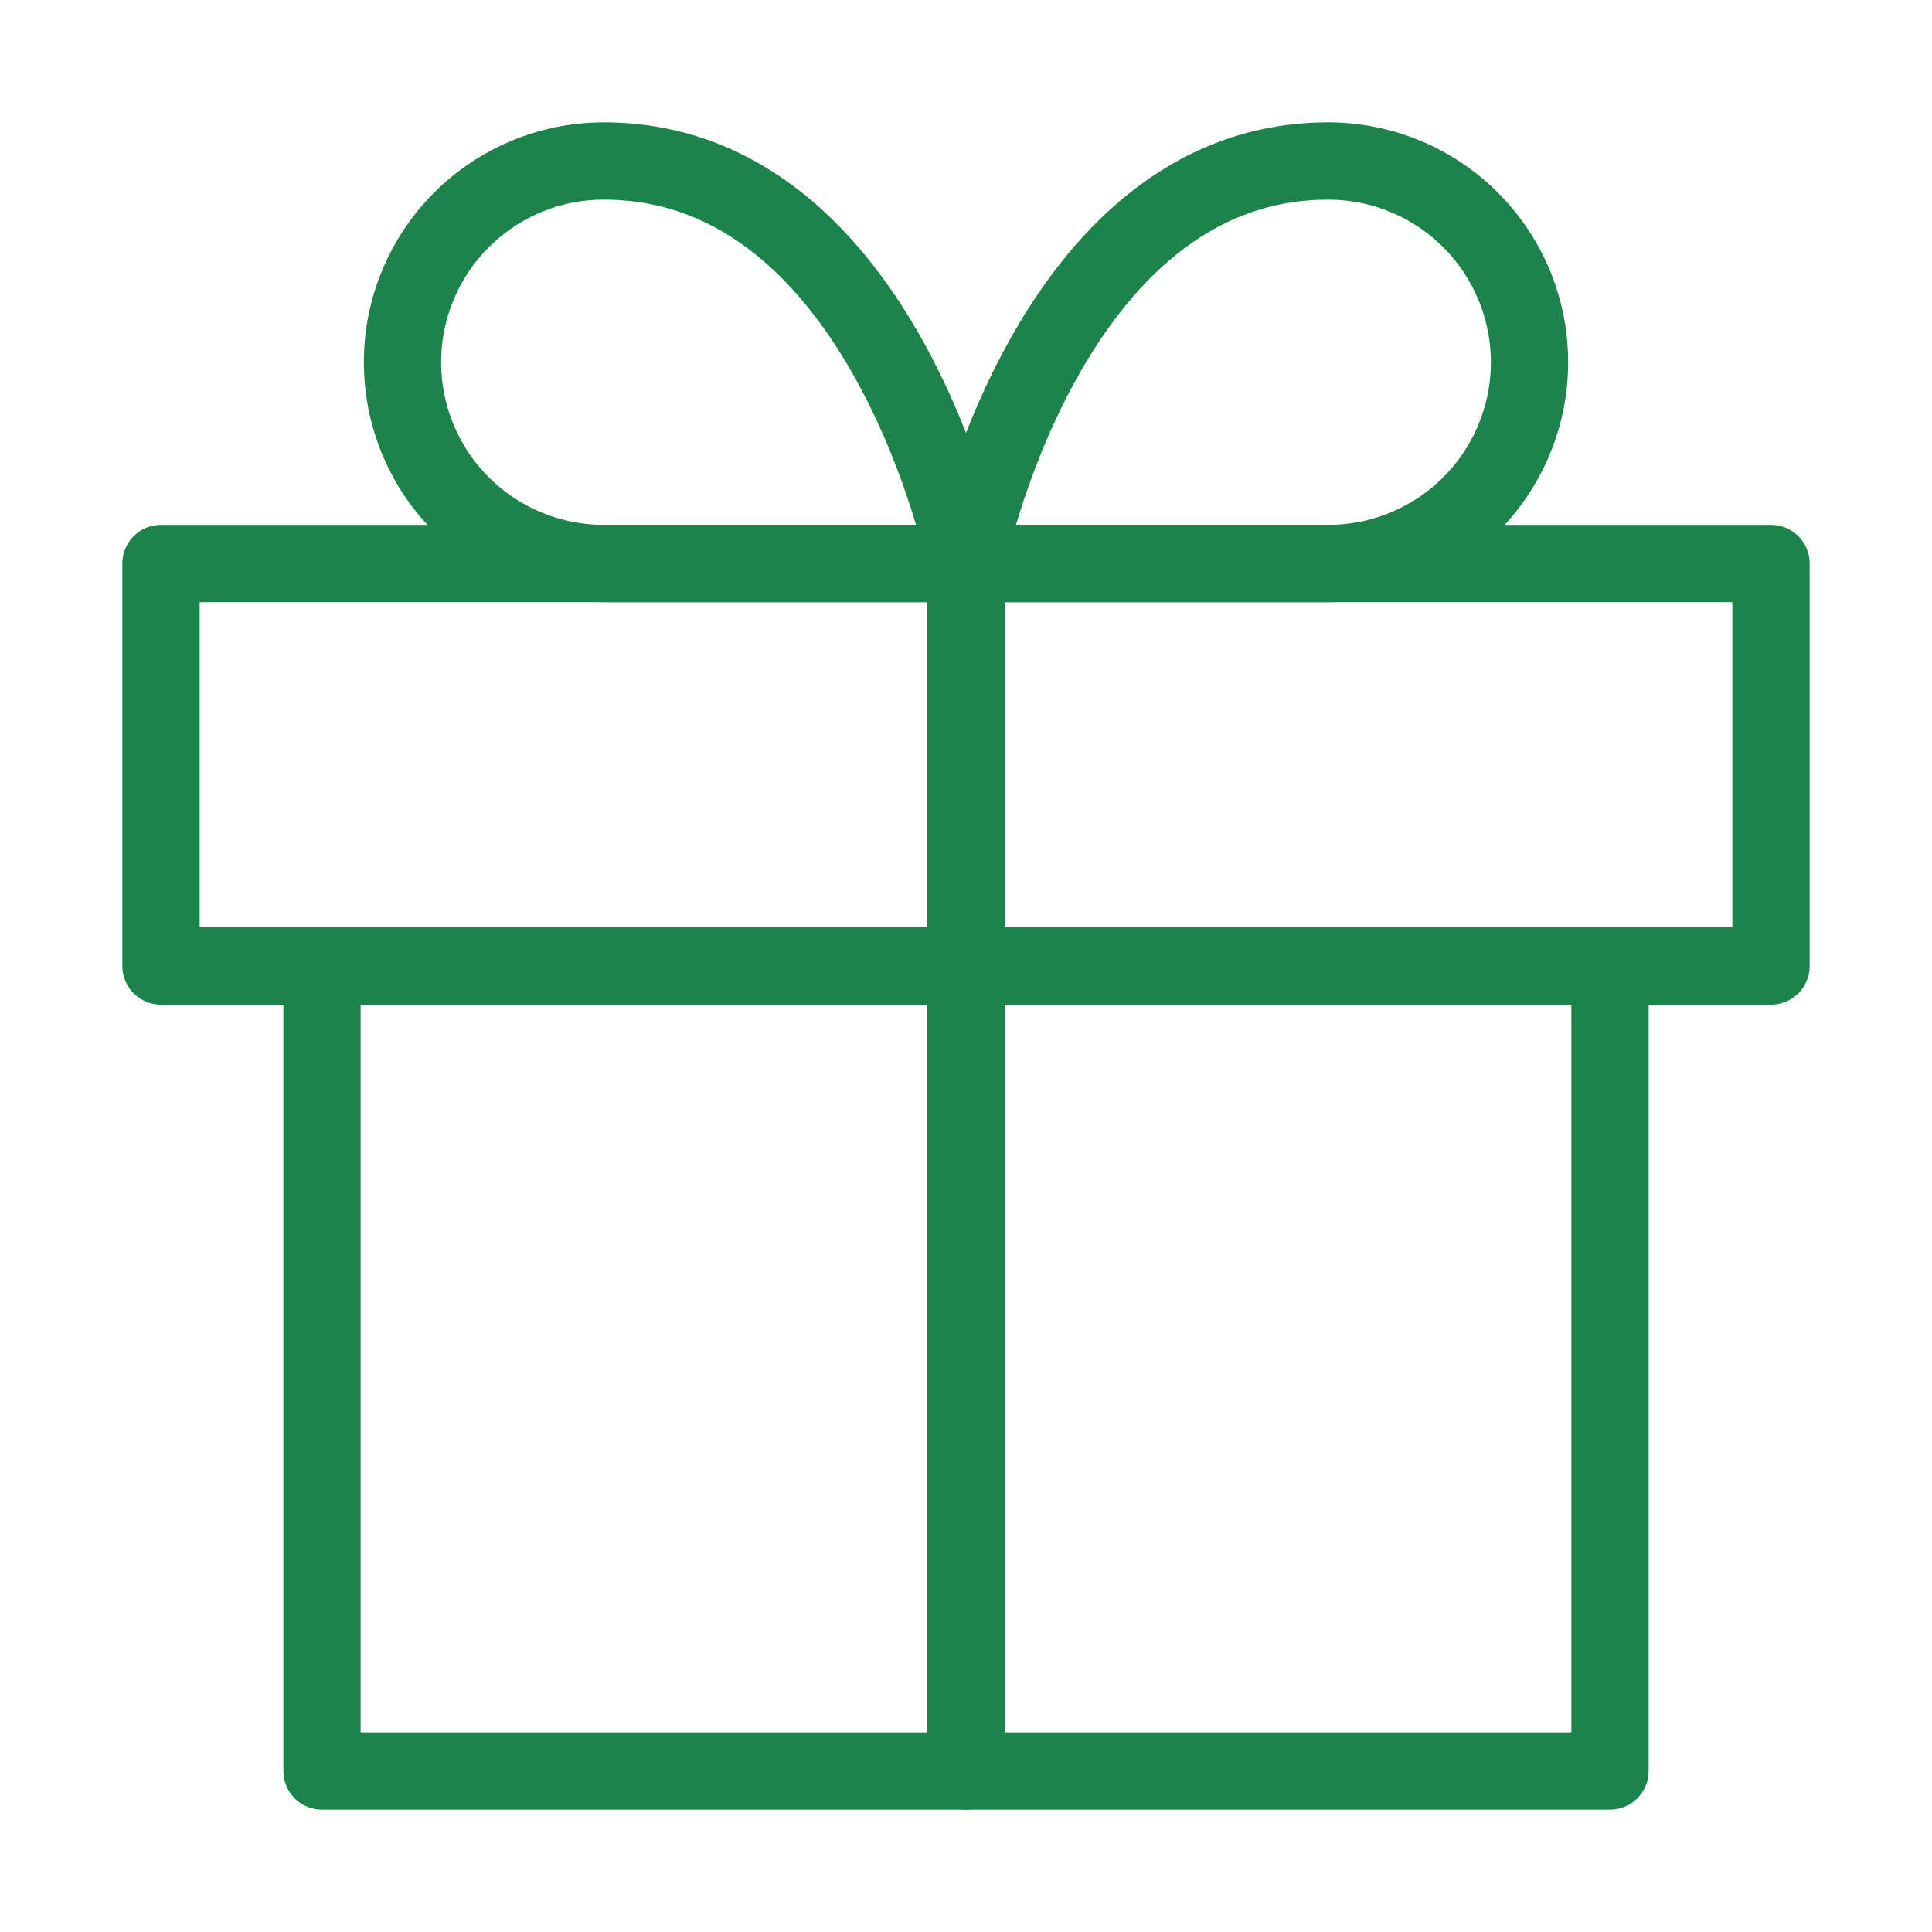 <?xml version="1.0" encoding="UTF-8"?> <svg xmlns="http://www.w3.org/2000/svg" width="100" height="100" viewBox="0 0 100 100" fill="none"><path d="M83.333 50V91.667H16.667V50" stroke="#1C834A" stroke-width="4" stroke-linecap="round" stroke-linejoin="round"></path><path d="M91.667 29.167H8.333V50H91.667V29.167Z" stroke="#1C834A" stroke-width="4" stroke-linecap="round" stroke-linejoin="round"></path><path d="M50 91.667V29.167" stroke="#1C834A" stroke-width="4" stroke-linecap="round" stroke-linejoin="round"></path><path d="M50 29.167H31.25C28.487 29.167 25.838 28.069 23.884 26.116C21.931 24.162 20.833 21.513 20.833 18.75C20.833 15.987 21.931 13.338 23.884 11.384C25.838 9.431 28.487 8.333 31.25 8.333C45.833 8.333 50 29.167 50 29.167Z" stroke="#1C834A" stroke-width="4" stroke-linecap="round" stroke-linejoin="round"></path><path d="M50 29.167H68.75C71.513 29.167 74.162 28.069 76.116 26.116C78.069 24.162 79.167 21.513 79.167 18.75C79.167 15.987 78.069 13.338 76.116 11.384C74.162 9.431 71.513 8.333 68.75 8.333C54.167 8.333 50 29.167 50 29.167Z" stroke="#1C834A" stroke-width="4" stroke-linecap="round" stroke-linejoin="round"></path></svg> 
